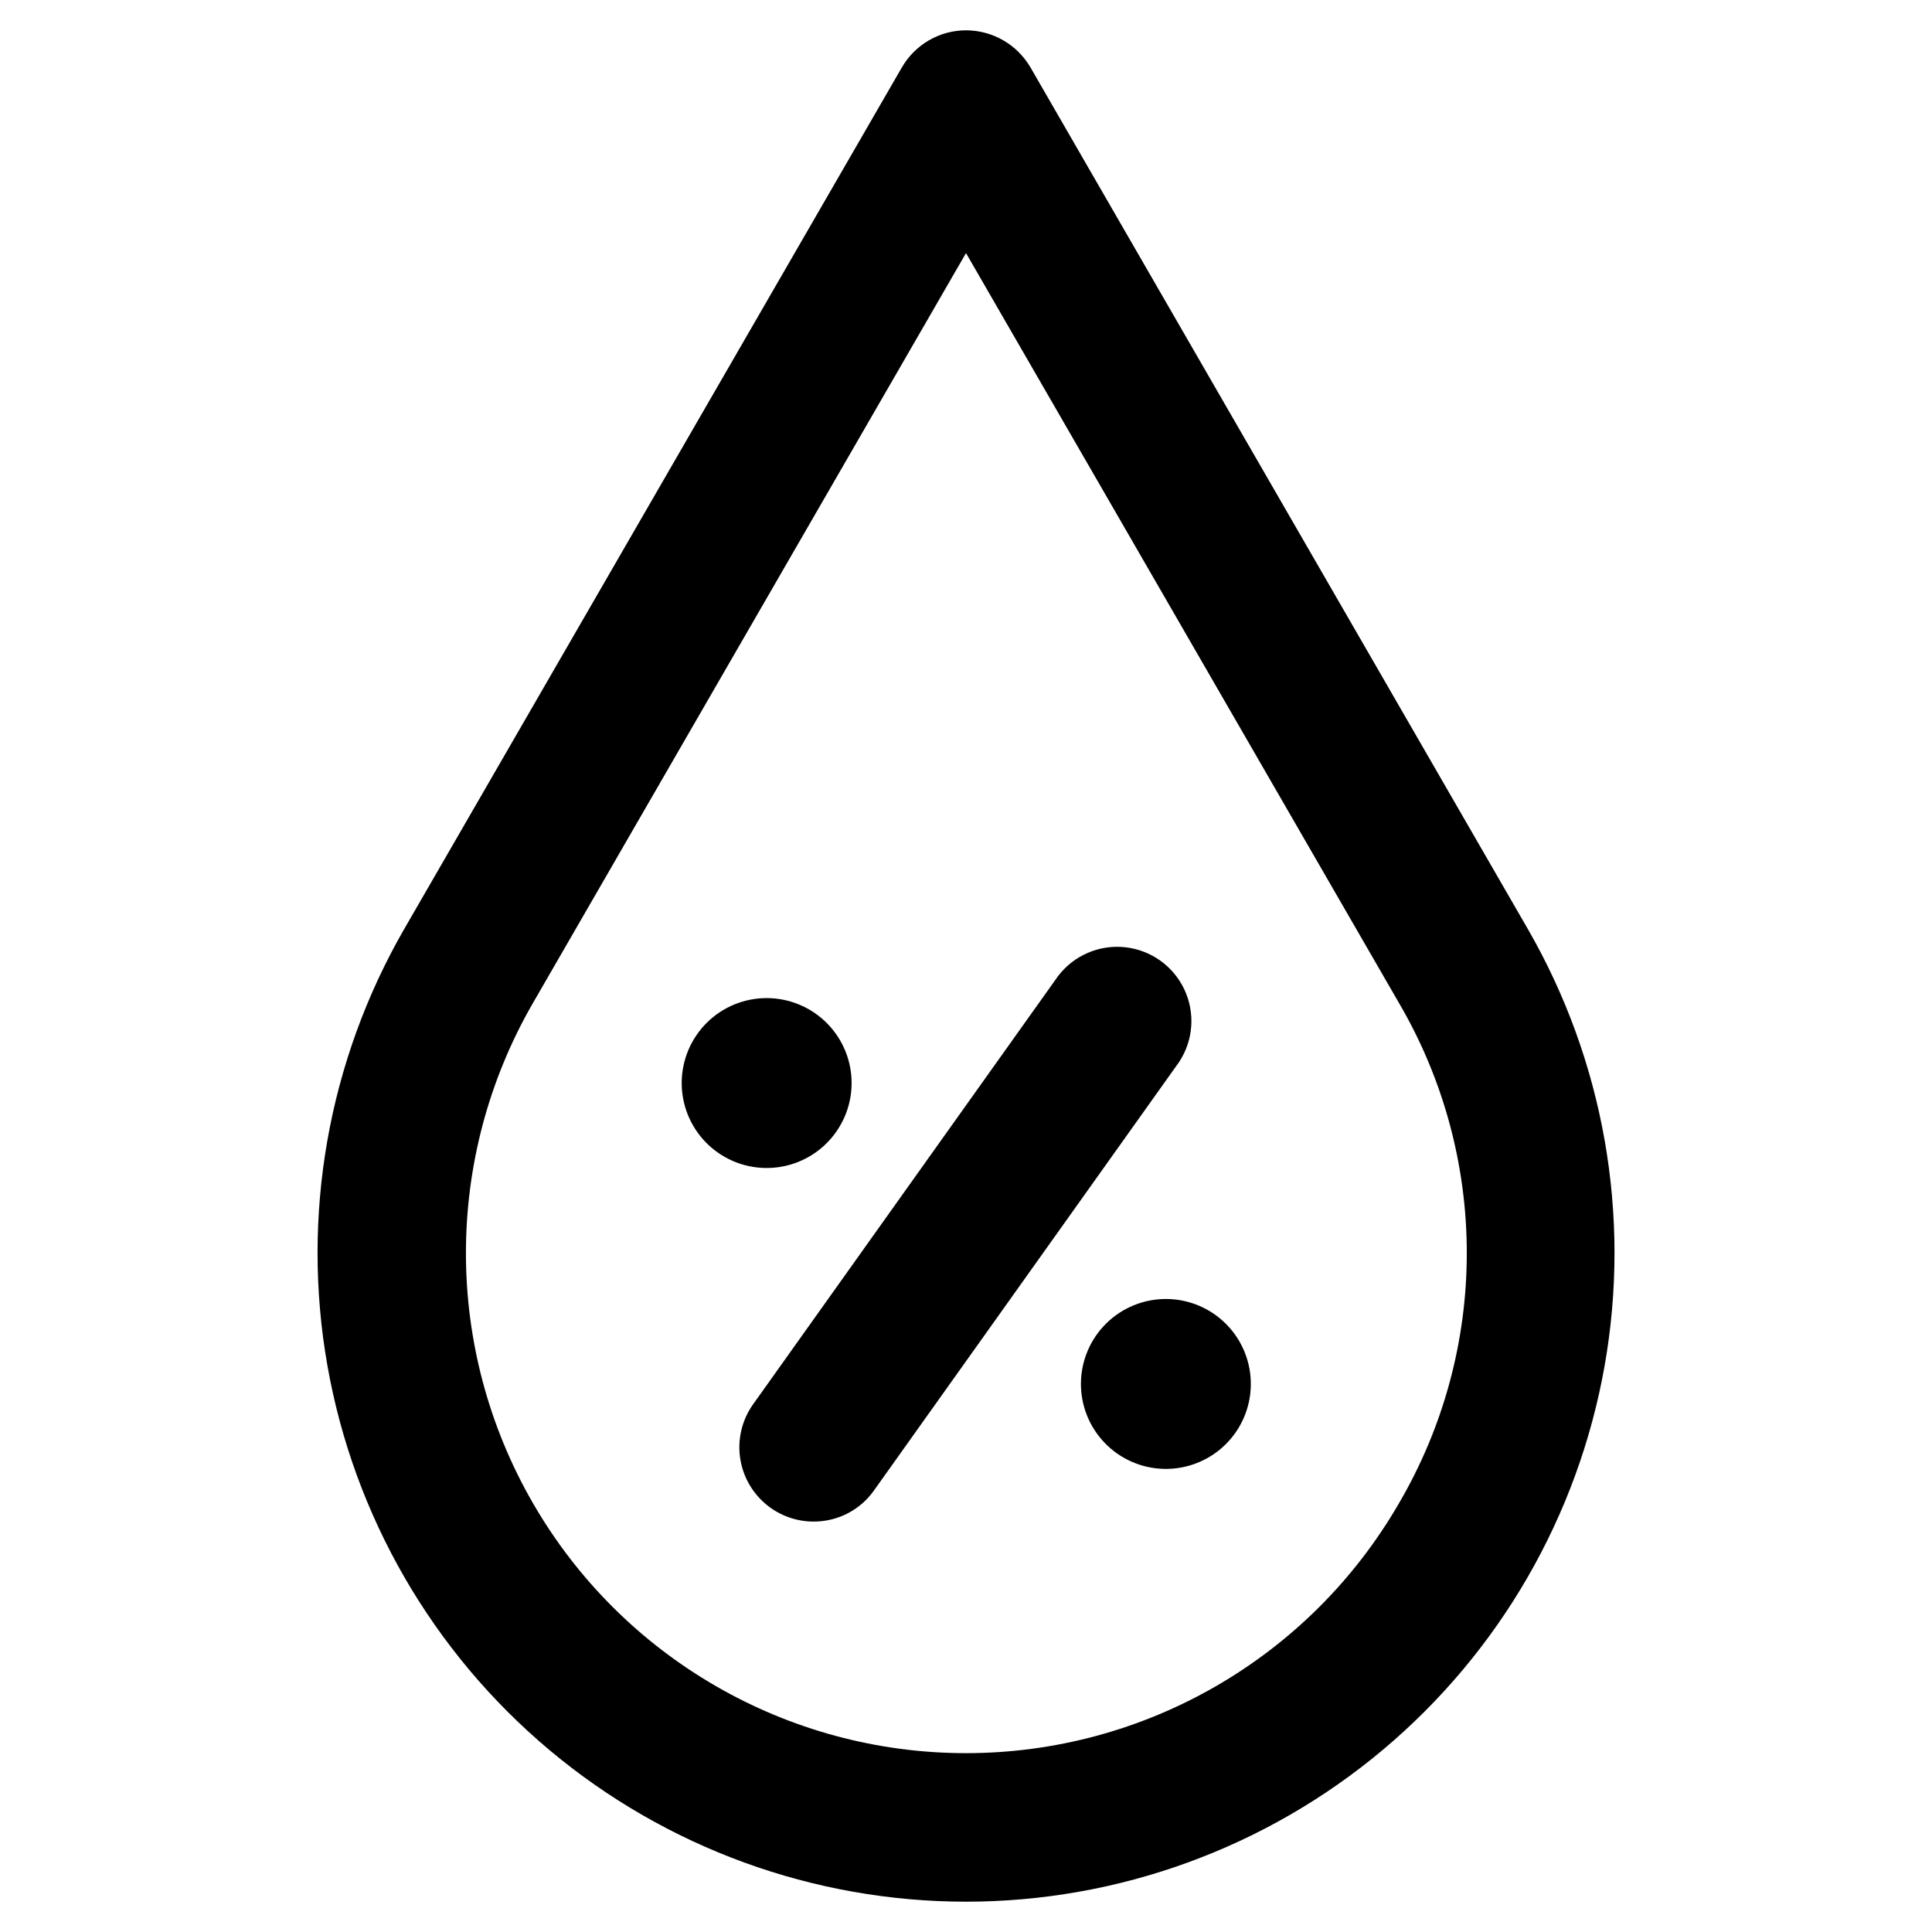 <?xml version="1.0" encoding="UTF-8"?>
<!-- Uploaded to: ICON Repo, www.svgrepo.com, Generator: ICON Repo Mixer Tools -->
<svg fill="#000000" width="800px" height="800px" version="1.1" viewBox="144 144 512 512" xmlns="http://www.w3.org/2000/svg">
 <g>
  <path d="m400 647.97c-40.402-0.02-79.508-14.266-110.45-40.238-30.945-25.973-51.754-62.016-58.777-101.8-7.023-39.785 0.188-80.773 20.367-115.77l131.86-228.29h0.004c3.508-6.078 9.984-9.828 17.004-9.84 7.035 0.016 13.535 3.762 17.082 9.84l131.78 228.29c20.18 34.996 27.395 75.984 20.371 115.77-7.027 39.785-27.836 75.828-58.781 101.8-30.945 25.973-70.051 40.219-110.45 40.238zm0-436.9-114.78 198.77c-23.664 41.004-23.656 91.52 0.02 132.52 23.68 41 67.43 66.25 114.77 66.246 47.348-0.008 91.09-25.273 114.76-66.277 11.754-20.098 17.945-42.961 17.945-66.242s-6.191-46.145-17.945-66.242z"/>
  <path d="m362.84 546.97c-5.137 0.852-10.402-0.367-14.645-3.391-4.238-3.019-7.109-7.602-7.981-12.734s0.332-10.402 3.336-14.652l80.848-113.52c4.168-5.477 10.895-8.375 17.742-7.648 6.844 0.73 12.809 4.981 15.73 11.211 2.926 6.231 2.379 13.535-1.434 19.266l-80.848 113.52c-3.012 4.25-7.606 7.117-12.75 7.949z"/>
  <path d="m359.77 412.36c-4.938-3.332-10.992-4.574-16.84-3.453s-11.012 4.516-14.367 9.438c-3.352 4.922-4.617 10.969-3.519 16.824 1.098 5.852 4.469 11.031 9.375 14.402 4.91 3.375 10.953 4.664 16.809 3.594 5.859-1.074 11.055-4.426 14.445-9.32 3.43-4.945 4.738-11.059 3.629-16.977-1.109-5.914-4.543-11.141-9.531-14.508z"/>
  <path d="m465.57 492.1c-4.938-3.332-10.992-4.574-16.84-3.453-5.848 1.121-11.016 4.516-14.367 9.438-3.352 4.922-4.617 10.973-3.519 16.824 1.098 5.852 4.469 11.031 9.375 14.406 4.906 3.371 10.953 4.664 16.809 3.59 5.859-1.074 11.051-4.422 14.445-9.316 3.43-4.949 4.734-11.062 3.625-16.977-1.109-5.918-4.539-11.145-9.527-14.512z"/>
 </g>
</svg>